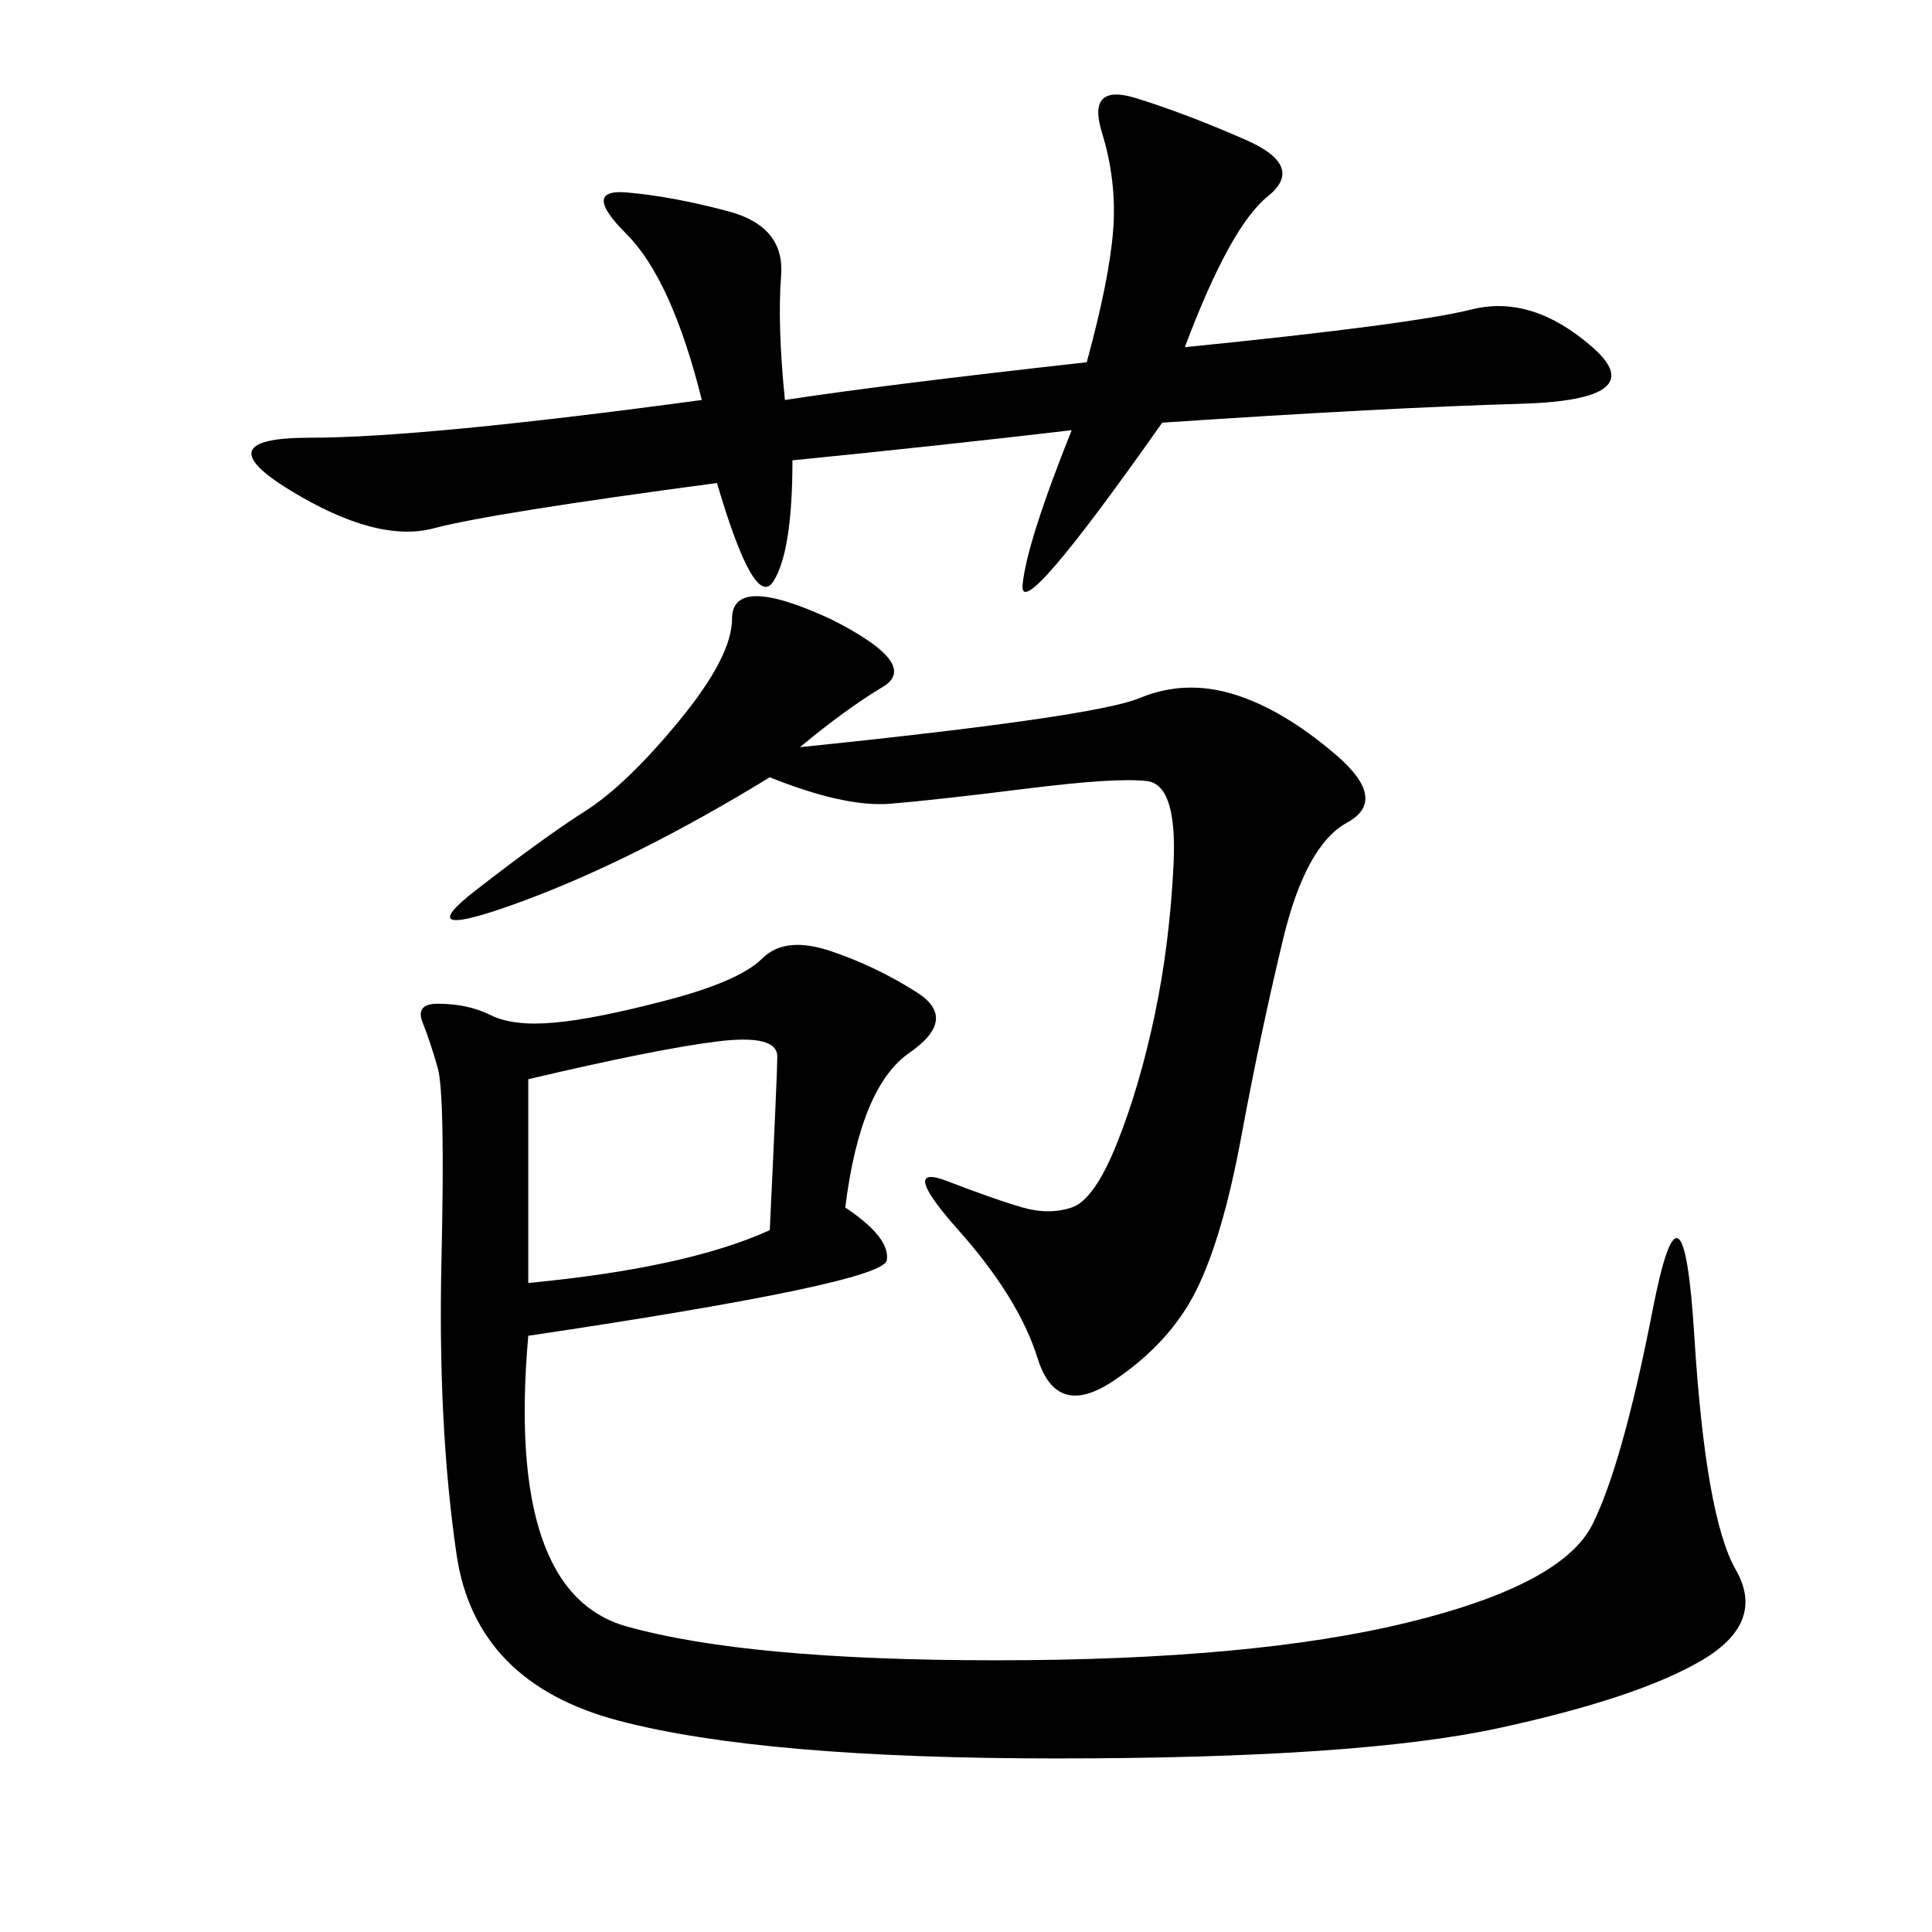 <svg xmlns="http://www.w3.org/2000/svg" xmlns:xlink="http://www.w3.org/1999/xlink" width="300" height="300"><path d="M131.25 187.50Q138.28 192.19 137.70 195.70Q137.11 199.22 82.03 207.42L82.03 207.42Q78.52 247.27 97.27 252.54Q116.02 257.81 154.69 257.81L154.69 257.81Q194.53 257.81 218.55 251.95Q242.58 246.09 247.27 236.72Q251.95 227.34 256.64 203.32Q261.33 179.30 263.09 207.42Q264.84 235.55 269.53 243.75Q274.22 251.95 264.26 257.81Q254.30 263.67 232.62 268.36Q210.94 273.05 164.06 273.05L164.06 273.05Q118.36 273.05 96.09 267.19Q73.83 261.33 70.90 241.41Q67.97 221.48 68.55 195.70Q69.14 169.92 67.97 165.82Q66.80 161.72 65.63 158.79Q64.45 155.86 67.97 155.86L67.97 155.86Q72.66 155.86 76.17 157.62Q79.69 159.38 86.13 158.79Q92.58 158.20 103.71 155.27Q114.84 152.34 118.36 148.83Q121.88 145.31 128.91 147.66Q135.94 150 142.38 154.10Q148.83 158.20 141.21 163.48Q133.59 168.75 131.25 187.50L131.25 187.50ZM123.05 71.48Q123.05 85.55 120.12 90.23Q117.19 94.92 111.33 75L111.33 75Q76.17 79.69 67.38 82.03Q58.59 84.38 45.12 76.17Q31.64 67.97 48.05 67.97L48.05 67.97Q65.63 67.97 108.98 62.11L108.98 62.11Q104.30 43.36 97.27 36.33Q90.23 29.30 97.27 29.88Q104.30 30.47 113.09 32.81Q121.88 35.16 121.29 42.77Q120.70 50.39 121.88 62.11L121.88 62.11Q137.11 59.77 168.75 56.25L168.75 56.25Q172.27 43.36 172.85 35.74Q173.44 28.13 171.09 20.51Q168.75 12.89 176.37 15.23Q183.98 17.58 193.36 21.68Q202.73 25.78 196.88 30.47Q191.02 35.16 183.98 53.91L183.98 53.91Q219.14 50.39 228.52 48.05Q237.89 45.70 247.27 53.91Q256.64 62.11 236.13 62.70Q215.63 63.28 180.47 65.63L180.47 65.63Q158.20 97.27 158.79 90.82Q159.38 84.38 166.41 66.80L166.41 66.80Q146.48 69.14 123.05 71.48L123.05 71.48ZM124.22 116.02Q169.92 111.33 176.95 108.40Q183.98 105.47 191.60 107.81Q199.22 110.16 207.42 117.19Q215.63 124.22 209.18 127.73Q202.73 131.25 199.22 145.90Q195.70 160.55 192.77 176.37Q189.84 192.19 185.74 200.39Q181.64 208.59 172.85 214.45Q164.06 220.31 161.13 210.94Q158.20 201.56 148.83 191.02Q139.45 180.47 147.07 183.40Q154.69 186.33 158.79 187.50Q162.89 188.67 166.41 187.50Q169.92 186.33 173.44 177.54Q176.95 168.75 179.30 157.62Q181.64 146.48 182.23 134.18Q182.81 121.88 178.13 121.29Q173.44 120.70 159.38 122.46Q145.31 124.22 138.28 124.80Q131.25 125.39 119.53 120.70L119.53 120.70Q98.44 133.59 80.86 140.04Q63.28 146.48 73.83 138.28Q84.38 130.08 90.82 125.98Q97.27 121.88 105.47 111.91Q113.67 101.95 113.67 96.09L113.67 96.09Q113.67 89.06 128.91 96.09L128.91 96.09Q142.97 103.13 137.11 106.64Q131.25 110.16 124.22 116.02L124.22 116.02ZM119.53 191.02Q120.70 166.41 120.70 164.06L120.70 164.06Q120.70 160.55 111.33 161.72Q101.95 162.89 82.03 167.58L82.03 167.58L82.03 199.22Q106.64 196.88 119.53 191.02L119.53 191.02Z"/></svg>